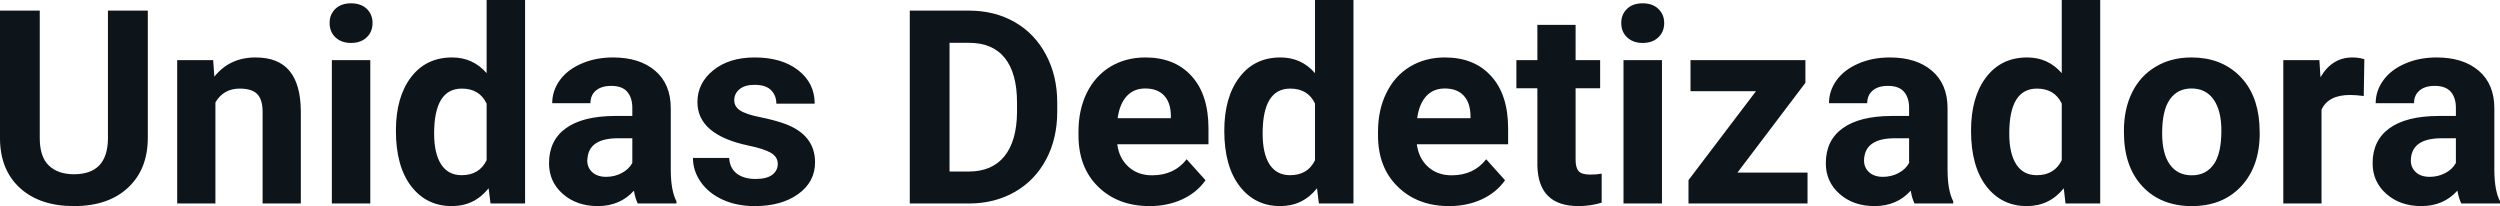 <svg fill="#0d141a" viewBox="0 0 211.919 17.475" height="100%" width="100%" xmlns="http://www.w3.org/2000/svg"><path preserveAspectRatio="none" d="M9.15 0.90L12.53 0.90L12.53 11.67Q12.53 14.35 10.85 15.91Q9.18 17.47 6.27 17.47L6.27 17.47Q3.40 17.47 1.72 15.96Q0.03 14.44 0 11.79L0 11.79L0 0.90L3.37 0.90L3.37 11.69Q3.37 13.30 4.14 14.03Q4.91 14.77 6.27 14.77L6.27 14.77Q9.11 14.77 9.15 11.78L9.15 11.78L9.15 0.90ZM15.02 5.10L18.07 5.10L18.17 6.50Q19.47 4.87 21.66 4.87L21.66 4.87Q23.60 4.87 24.54 6.01Q25.48 7.14 25.50 9.40L25.50 9.40L25.50 17.25L22.26 17.25L22.26 9.48Q22.26 8.45 21.81 7.98Q21.36 7.51 20.32 7.51L20.32 7.51Q18.95 7.51 18.26 8.68L18.26 8.68L18.26 17.25L15.02 17.25L15.02 5.10ZM31.39 5.10L31.39 17.25L28.13 17.25L28.13 5.10L31.39 5.10ZM27.94 1.95L27.94 1.95Q27.94 1.22 28.43 0.75Q28.92 0.28 29.76 0.28L29.76 0.28Q30.59 0.28 31.09 0.75Q31.58 1.22 31.58 1.95L31.58 1.95Q31.58 2.70 31.08 3.17Q30.58 3.64 29.76 3.64Q28.94 3.64 28.44 3.17Q27.94 2.70 27.94 1.95ZM33.56 11.08L33.56 11.08Q33.56 8.24 34.83 6.56Q36.11 4.87 38.32 4.87L38.32 4.87Q40.09 4.87 41.25 6.20L41.25 6.20L41.25 0L44.51 0L44.51 17.25L41.58 17.25L41.42 15.96Q40.21 17.47 38.30 17.47L38.30 17.47Q36.15 17.47 34.85 15.78Q33.56 14.09 33.56 11.08ZM36.80 11.32L36.80 11.32Q36.80 13.03 37.40 13.94Q37.99 14.85 39.13 14.85L39.13 14.85Q40.63 14.85 41.25 13.58L41.25 13.58L41.25 8.78Q40.64 7.51 39.15 7.51L39.15 7.51Q36.80 7.51 36.80 11.32ZM57.34 17.25L54.06 17.25Q53.84 16.81 53.74 16.16L53.74 16.16Q52.56 17.47 50.67 17.47L50.67 17.47Q48.89 17.47 47.71 16.44Q46.54 15.41 46.54 13.84L46.54 13.84Q46.54 11.90 47.97 10.87Q49.40 9.84 52.11 9.83L52.11 9.83L53.60 9.83L53.60 9.13Q53.60 8.29 53.17 7.78Q52.74 7.28 51.81 7.28L51.81 7.28Q50.99 7.28 50.52 7.67Q50.05 8.06 50.05 8.75L50.05 8.75L46.81 8.75Q46.81 7.69 47.46 6.79Q48.11 5.90 49.30 5.39Q50.49 4.87 51.97 4.87L51.97 4.87Q54.22 4.87 55.54 6.00Q56.86 7.13 56.86 9.18L56.86 9.18L56.86 14.44Q56.87 16.17 57.34 17.06L57.34 17.06L57.34 17.25ZM51.38 14.99L51.38 14.99Q52.10 14.99 52.70 14.67Q53.31 14.35 53.60 13.81L53.60 13.81L53.60 11.72L52.39 11.72Q49.95 11.72 49.80 13.41L49.80 13.41L49.78 13.60Q49.78 14.21 50.21 14.60Q50.64 14.99 51.38 14.99ZM65.93 13.89L65.93 13.89Q65.93 13.30 65.34 12.95Q64.75 12.61 63.45 12.34L63.45 12.34Q59.12 11.43 59.12 8.66L59.12 8.66Q59.12 7.04 60.46 5.96Q61.80 4.87 63.97 4.87L63.97 4.87Q66.28 4.87 67.67 5.96Q69.06 7.05 69.06 8.79L69.06 8.79L65.81 8.79Q65.81 8.10 65.36 7.64Q64.91 7.19 63.96 7.19L63.96 7.19Q63.14 7.19 62.69 7.56Q62.24 7.93 62.24 8.50L62.24 8.50Q62.24 9.04 62.75 9.37Q63.26 9.70 64.47 9.94Q65.69 10.19 66.52 10.49L66.52 10.49Q69.09 11.43 69.09 13.76L69.09 13.76Q69.09 15.42 67.66 16.45Q66.24 17.47 63.98 17.47L63.98 17.47Q62.45 17.47 61.27 16.93Q60.08 16.39 59.41 15.44Q58.74 14.49 58.74 13.39L58.74 13.39L61.81 13.39Q61.86 14.25 62.45 14.71Q63.05 15.17 64.05 15.17L64.05 15.17Q64.98 15.17 65.46 14.82Q65.93 14.46 65.93 13.89ZM82.18 17.25L77.12 17.25L77.12 0.90L82.15 0.90Q84.31 0.90 86.01 1.87Q87.71 2.84 88.66 4.63Q89.62 6.42 89.62 8.70L89.62 8.70L89.62 9.46Q89.62 11.74 88.68 13.51Q87.74 15.28 86.04 16.26Q84.33 17.24 82.18 17.25L82.18 17.25ZM82.15 3.63L80.49 3.63L80.49 14.54L82.12 14.54Q84.09 14.54 85.14 13.25Q86.18 11.96 86.21 9.56L86.21 9.56L86.21 8.69Q86.21 6.20 85.17 4.91Q84.14 3.63 82.15 3.63L82.15 3.63ZM97.45 17.47L97.45 17.47Q94.77 17.47 93.09 15.83Q91.42 14.20 91.42 11.47L91.42 11.47L91.42 11.15Q91.42 9.32 92.12 7.88Q92.83 6.44 94.13 5.65Q95.43 4.87 97.09 4.87L97.09 4.87Q99.58 4.87 101.01 6.45Q102.44 8.02 102.44 10.90L102.44 10.90L102.44 12.23L94.71 12.23Q94.86 13.42 95.66 14.14Q96.45 14.86 97.66 14.86L97.66 14.86Q99.54 14.86 100.59 13.50L100.59 13.50L102.19 15.28Q101.46 16.32 100.21 16.90Q98.96 17.47 97.45 17.47ZM97.08 7.50L97.08 7.50Q96.11 7.50 95.51 8.15Q94.91 8.80 94.74 10.02L94.74 10.02L99.25 10.02L99.25 9.76Q99.23 8.68 98.67 8.09Q98.11 7.50 97.08 7.50ZM103.78 11.08L103.78 11.08Q103.78 8.24 105.06 6.56Q106.33 4.87 108.54 4.87L108.54 4.87Q110.32 4.87 111.47 6.20L111.47 6.20L111.47 0L114.73 0L114.73 17.25L111.80 17.25L111.64 15.96Q110.43 17.47 108.52 17.47L108.52 17.47Q106.38 17.47 105.08 15.78Q103.78 14.09 103.78 11.08ZM107.03 11.32L107.03 11.32Q107.03 13.03 107.62 13.94Q108.22 14.85 109.35 14.85L109.35 14.85Q110.86 14.85 111.47 13.58L111.47 13.58L111.47 8.78Q110.87 7.51 109.37 7.51L109.37 7.51Q107.03 7.51 107.03 11.32ZM122.84 17.47L122.84 17.47Q120.17 17.47 118.49 15.83Q116.81 14.20 116.81 11.47L116.81 11.47L116.81 11.15Q116.81 9.32 117.52 7.88Q118.22 6.44 119.52 5.65Q120.82 4.87 122.48 4.87L122.48 4.87Q124.97 4.87 126.40 6.45Q127.84 8.02 127.84 10.90L127.84 10.90L127.84 12.23L120.10 12.23Q120.26 13.42 121.05 14.14Q121.84 14.86 123.05 14.86L123.05 14.86Q124.93 14.86 125.98 13.50L125.98 13.50L127.58 15.28Q126.85 16.32 125.60 16.90Q124.35 17.47 122.84 17.47ZM122.47 7.50L122.47 7.50Q121.50 7.50 120.90 8.15Q120.30 8.80 120.13 10.02L120.13 10.02L124.65 10.02L124.65 9.76Q124.62 8.68 124.06 8.09Q123.50 7.50 122.47 7.50ZM130.32 2.11L133.56 2.11L133.56 5.10L135.64 5.10L135.64 7.48L133.56 7.48L133.56 13.54Q133.56 14.22 133.82 14.51Q134.08 14.80 134.81 14.80L134.81 14.80Q135.35 14.80 135.77 14.72L135.77 14.72L135.77 17.18Q134.81 17.47 133.80 17.47L133.80 17.47Q130.39 17.47 130.32 14.03L130.32 14.03L130.32 7.48L128.54 7.48L128.54 5.10L130.32 5.10L130.32 2.11ZM140.88 5.10L140.88 17.25L137.62 17.25L137.62 5.10L140.88 5.10ZM137.43 1.95L137.43 1.95Q137.43 1.22 137.92 0.75Q138.40 0.28 139.25 0.28L139.25 0.28Q140.08 0.28 140.57 0.75Q141.07 1.22 141.07 1.95L141.07 1.95Q141.07 2.70 140.57 3.17Q140.07 3.64 139.25 3.64Q138.43 3.64 137.93 3.17Q137.43 2.70 137.43 1.95ZM153.04 7.02L147.28 14.63L153.22 14.63L153.22 17.25L143.13 17.25L143.13 15.27L148.85 7.73L143.30 7.73L143.30 5.10L153.04 5.10L153.04 7.02ZM165.57 17.25L162.29 17.25Q162.07 16.81 161.97 16.16L161.97 16.16Q160.79 17.47 158.90 17.47L158.90 17.47Q157.11 17.47 155.94 16.44Q154.77 15.41 154.77 13.84L154.77 13.84Q154.77 11.90 156.20 10.87Q157.63 9.84 160.34 9.83L160.34 9.83L161.83 9.83L161.83 9.13Q161.83 8.29 161.40 7.78Q160.97 7.28 160.03 7.28L160.03 7.28Q159.21 7.28 158.75 7.67Q158.28 8.06 158.28 8.75L158.28 8.75L155.04 8.75Q155.04 7.69 155.69 6.79Q156.34 5.90 157.53 5.39Q158.72 4.87 160.20 4.87L160.20 4.87Q162.45 4.87 163.77 6.00Q165.09 7.13 165.09 9.18L165.09 9.18L165.09 14.44Q165.10 16.17 165.57 17.06L165.57 17.06L165.57 17.25ZM159.61 14.99L159.61 14.99Q160.33 14.99 160.93 14.67Q161.54 14.35 161.83 13.81L161.83 13.81L161.83 11.72L160.62 11.72Q158.18 11.72 158.02 13.41L158.02 13.41L158.01 13.60Q158.01 14.21 158.44 14.60Q158.87 14.99 159.61 14.99ZM167.08 11.08L167.08 11.08Q167.08 8.24 168.35 6.56Q169.63 4.87 171.84 4.87L171.84 4.87Q173.61 4.87 174.77 6.20L174.77 6.20L174.77 0L178.03 0L178.03 17.25L175.09 17.25L174.94 15.96Q173.72 17.47 171.81 17.47L171.81 17.47Q169.67 17.47 168.37 15.78Q167.08 14.09 167.08 11.08ZM170.32 11.32L170.32 11.32Q170.32 13.03 170.92 13.94Q171.51 14.85 172.65 14.85L172.65 14.85Q174.15 14.85 174.77 13.58L174.77 13.58L174.77 8.78Q174.16 7.51 172.67 7.51L172.67 7.51Q170.32 7.51 170.32 11.32ZM180.04 11.21L180.04 11.06Q180.04 9.25 180.73 7.84Q181.43 6.42 182.74 5.65Q184.04 4.87 185.77 4.87L185.77 4.87Q188.23 4.87 189.79 6.38Q191.34 7.88 191.52 10.47L191.52 10.47L191.55 11.30Q191.55 14.09 189.99 15.78Q188.42 17.47 185.80 17.47Q183.17 17.47 181.60 15.79Q180.04 14.11 180.04 11.21L180.04 11.21ZM183.28 11.30L183.28 11.30Q183.28 13.03 183.93 13.94Q184.58 14.86 185.80 14.86L185.80 14.86Q186.98 14.86 187.64 13.95Q188.30 13.05 188.30 11.06L188.30 11.06Q188.30 9.37 187.64 8.43Q186.98 7.50 185.77 7.50L185.77 7.50Q184.58 7.50 183.93 8.43Q183.28 9.35 183.28 11.30ZM200.42 5.02L200.37 8.14Q199.71 8.05 199.21 8.05L199.21 8.05Q197.36 8.05 196.79 9.30L196.79 9.30L196.79 17.25L193.55 17.25L193.55 5.10L196.61 5.10L196.70 6.55Q197.68 4.87 199.41 4.87L199.41 4.87Q199.95 4.87 200.42 5.02L200.42 5.02ZM211.92 17.25L208.64 17.25Q208.42 16.81 208.31 16.16L208.31 16.16Q207.13 17.47 205.25 17.47L205.25 17.47Q203.46 17.47 202.29 16.44Q201.12 15.41 201.12 13.84L201.12 13.84Q201.12 11.90 202.55 10.87Q203.98 9.84 206.69 9.83L206.69 9.83L208.18 9.83L208.18 9.13Q208.18 8.29 207.75 7.78Q207.31 7.28 206.38 7.28L206.38 7.28Q205.56 7.28 205.10 7.67Q204.63 8.06 204.63 8.75L204.63 8.75L201.38 8.75Q201.38 7.69 202.04 6.79Q202.69 5.90 203.88 5.39Q205.07 4.87 206.55 4.87L206.55 4.87Q208.80 4.87 210.12 6.00Q211.44 7.13 211.44 9.18L211.44 9.18L211.44 14.44Q211.45 16.17 211.92 17.06L211.92 17.06L211.92 17.25ZM205.96 14.99L205.96 14.99Q206.67 14.99 207.28 14.67Q207.89 14.35 208.18 13.81L208.18 13.81L208.18 11.72L206.97 11.72Q204.53 11.72 204.37 13.41L204.37 13.41L204.36 13.60Q204.36 14.21 204.79 14.60Q205.21 14.99 205.96 14.99Z"></path></svg>